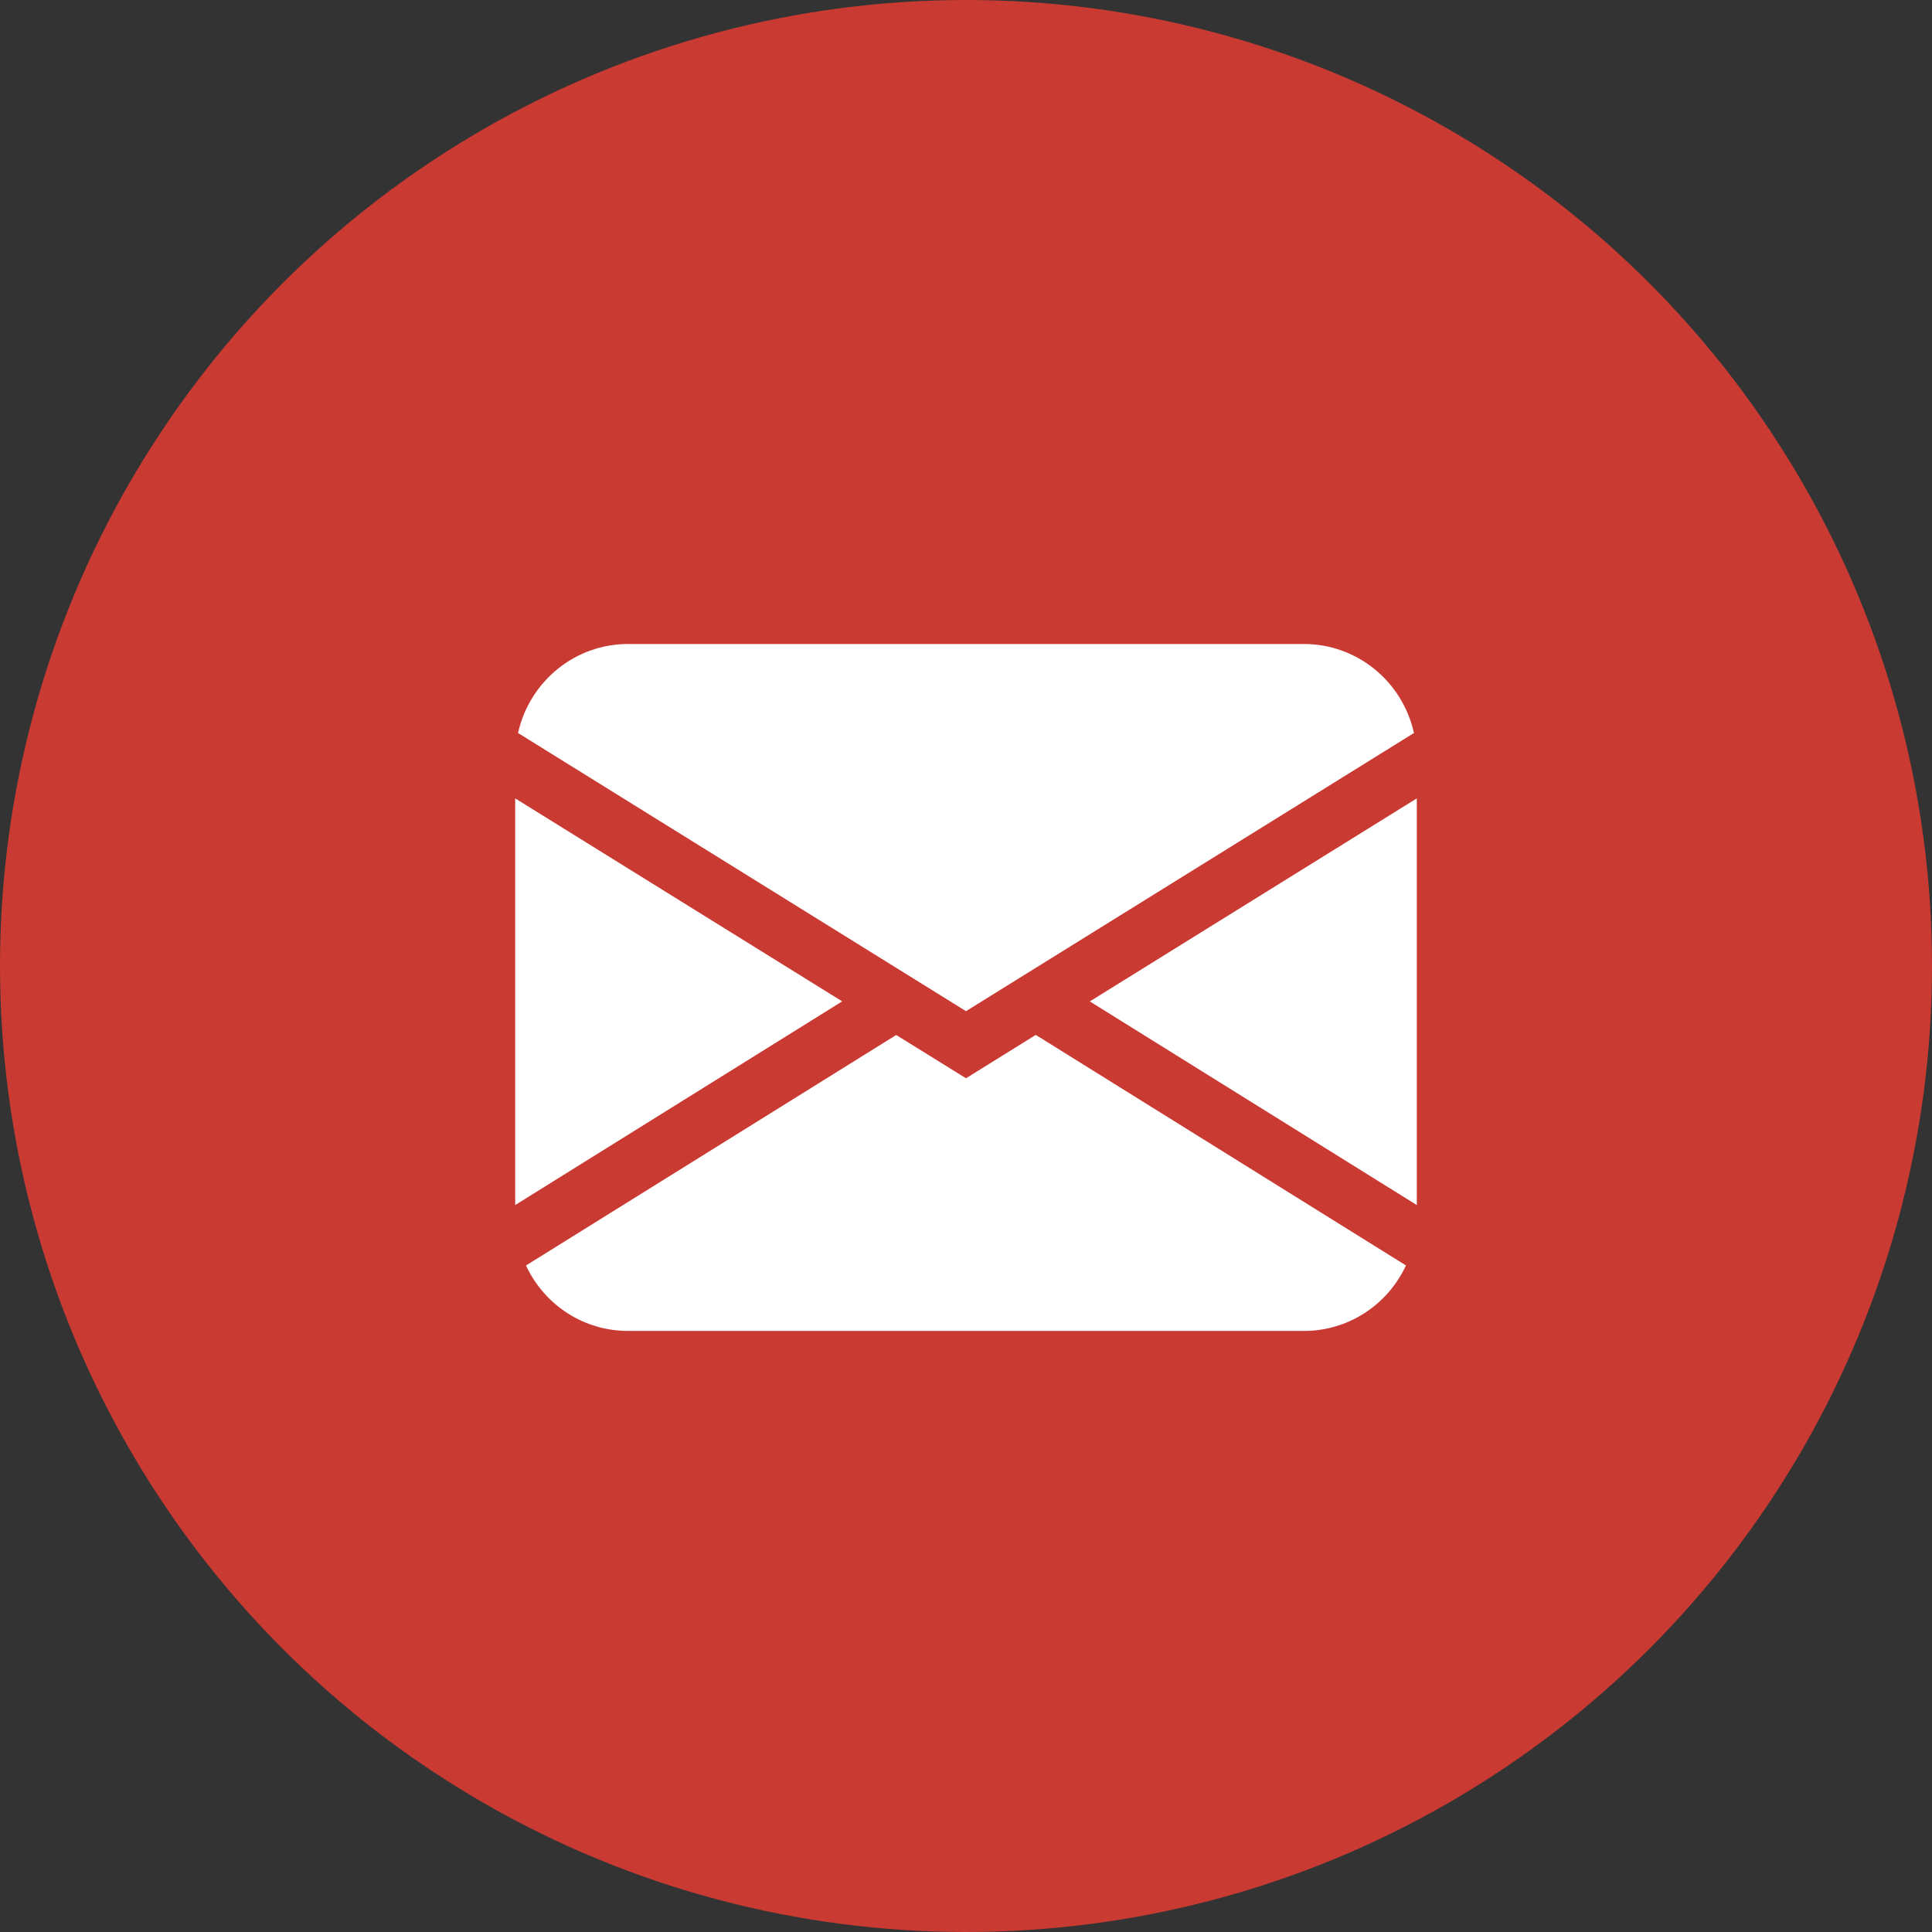 <svg width="45" height="45" viewBox="0 0 45 45" fill="none" xmlns="http://www.w3.org/2000/svg">
<rect x="0" y="0" width="45" height="45" fill="#333333" stroke="none"/>
<circle cx="22.5" cy="22.5" r="22.5" fill="#C93A33"/>
<path d="M12.066 17.073C12.198 16.484 12.523 15.958 12.988 15.582C13.453 15.205 14.03 15 14.625 15H30.375C30.97 15 31.547 15.205 32.012 15.582C32.477 15.958 32.802 16.484 32.934 17.073L22.5 23.552L12.066 17.073ZM12 18.596V28.068L19.616 23.324L12 18.596ZM20.874 24.107L12.251 29.476C12.464 29.932 12.8 30.318 13.22 30.588C13.641 30.858 14.128 31 14.625 31H30.375C30.872 31 31.359 30.857 31.779 30.587C32.199 30.317 32.535 29.931 32.748 29.475L24.125 24.105L22.5 25.115L20.874 24.107ZM25.384 23.325L33 28.068V18.596L25.384 23.325Z" fill="white"/>
</svg>
